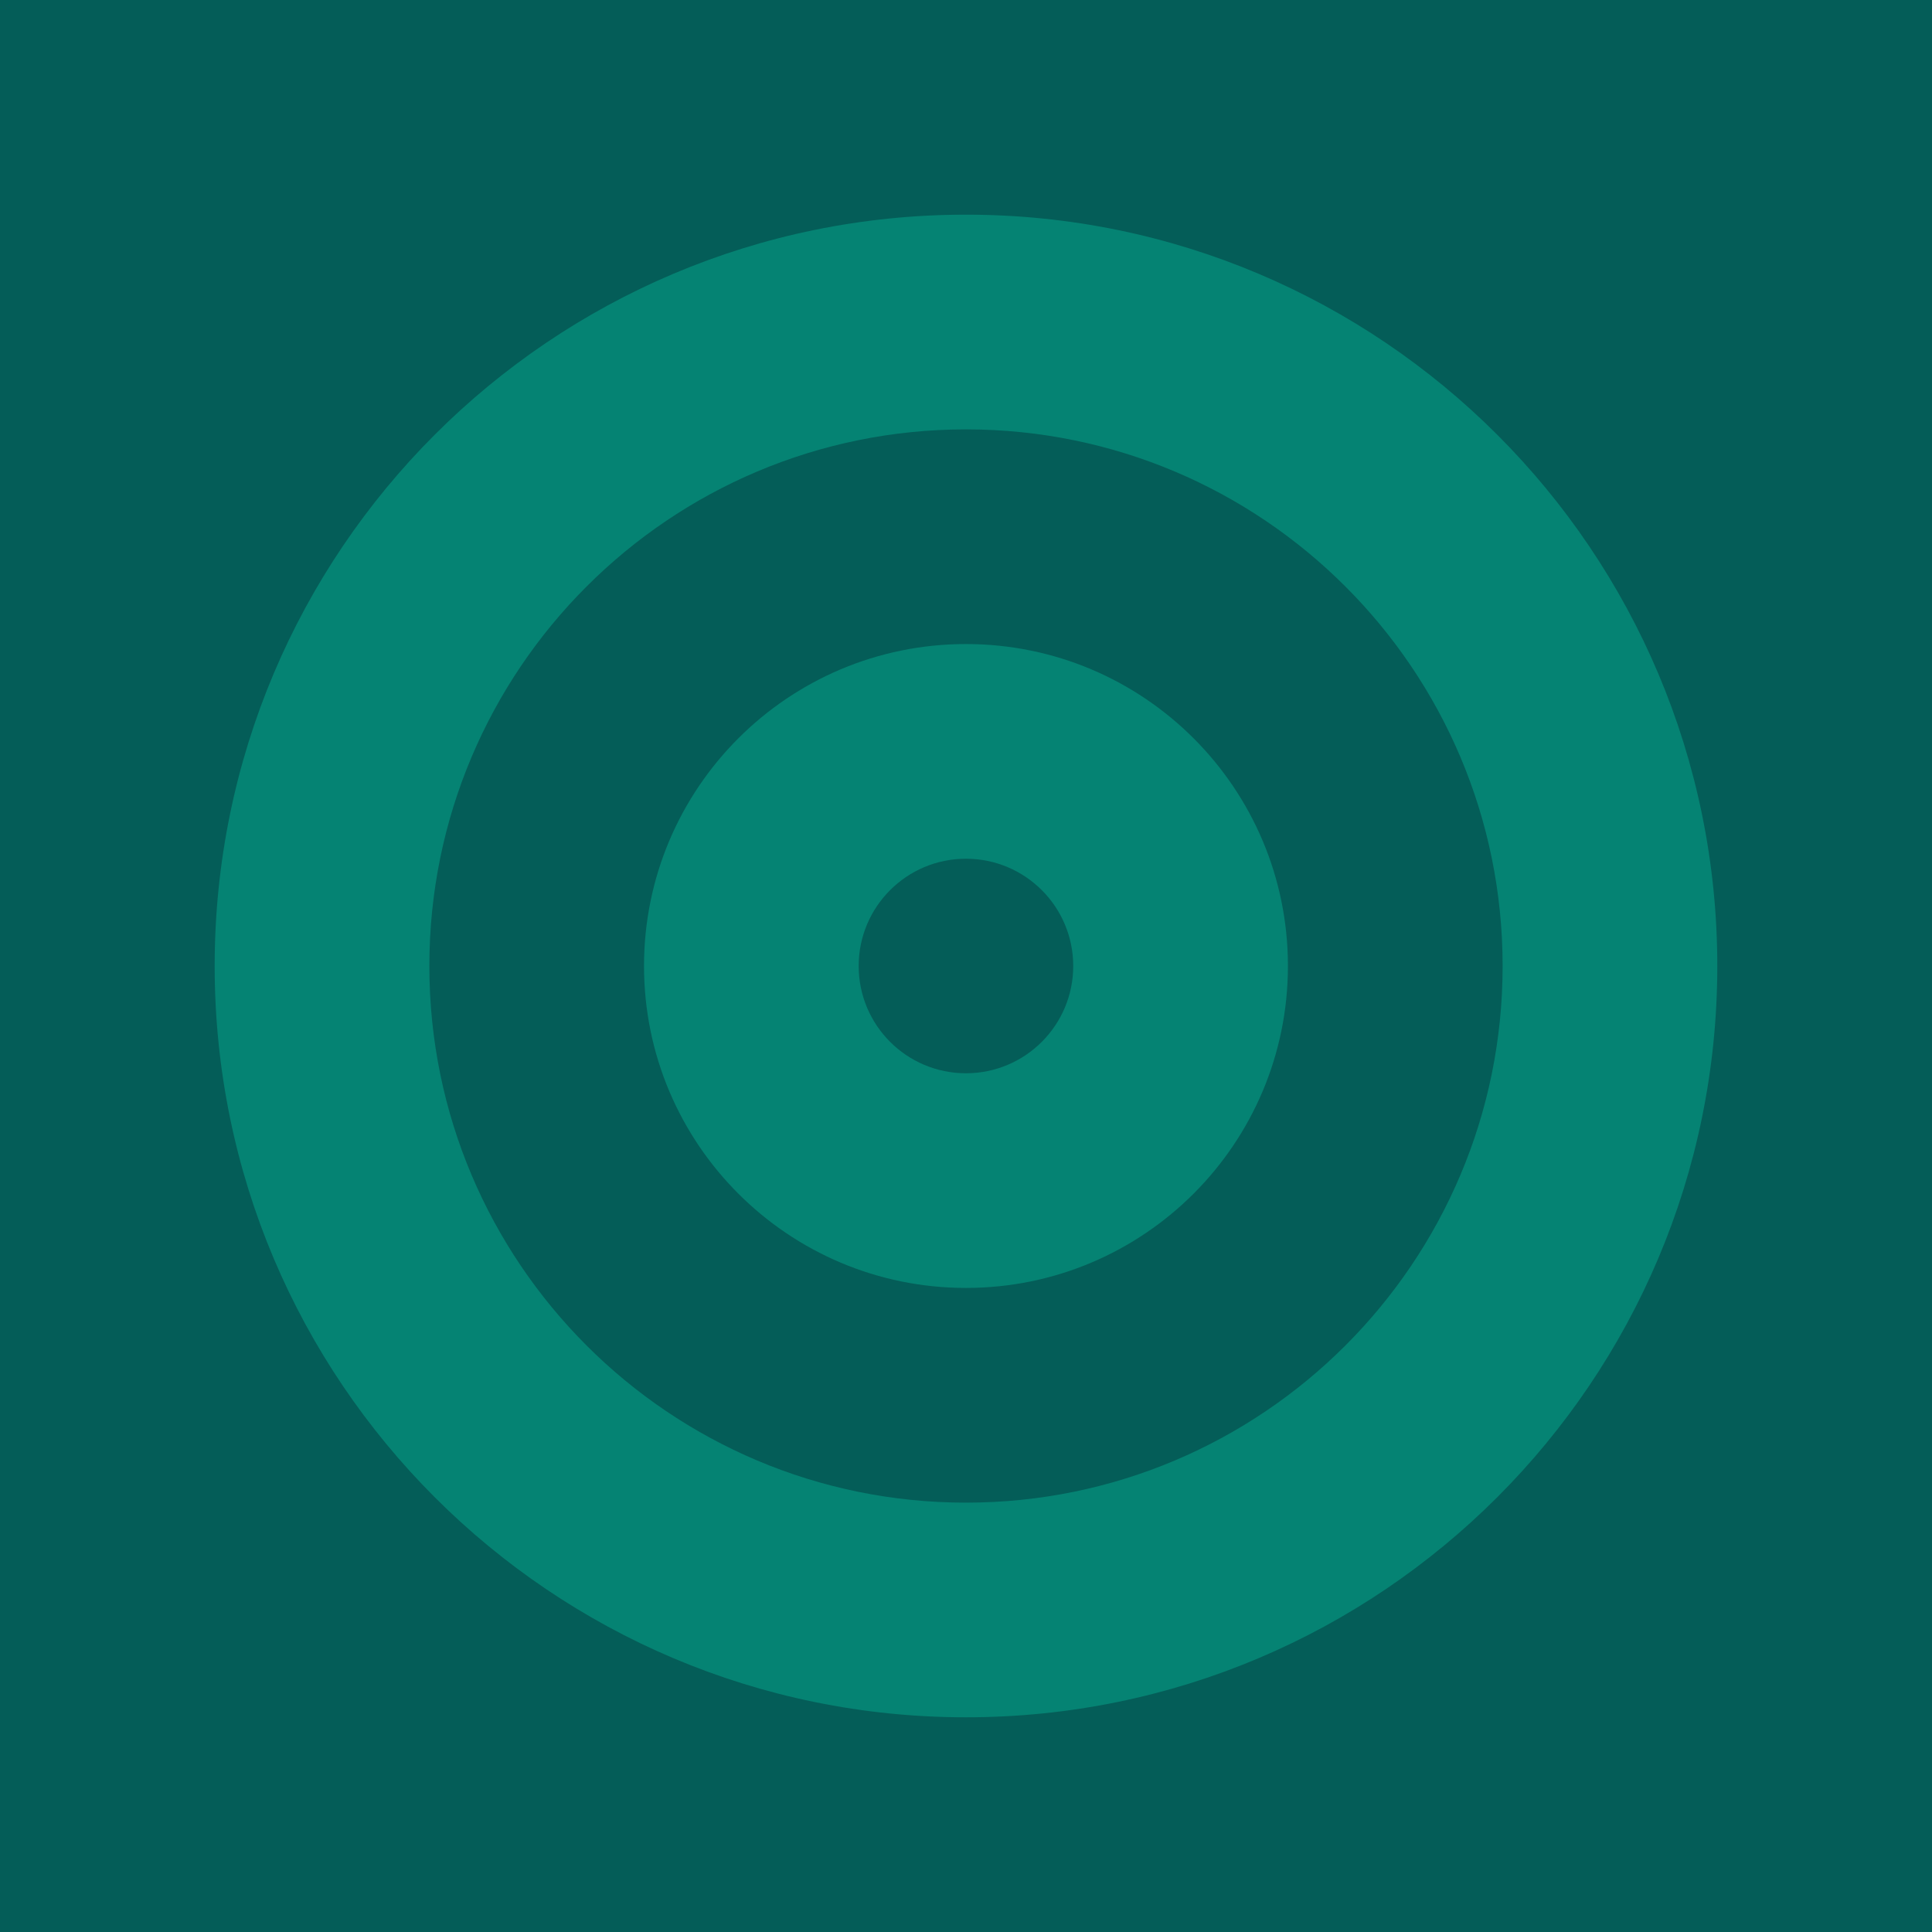 <svg width="180" height="180" viewBox="0 0 180 180" fill="none" xmlns="http://www.w3.org/2000/svg">
<path d="M180 0L0 0L0 180L180 180L180 0Z" fill="#045D58"/>
<path d="M89.999 159.997C128.658 159.997 159.997 128.658 159.997 89.999C159.997 51.339 128.658 20 89.999 20C51.34 20 20 51.339 20 89.999C20 128.658 51.34 159.997 89.999 159.997Z" fill="#058373"/>
<path d="M89.999 139.998C117.612 139.998 139.996 117.614 139.996 90.001C139.996 62.388 117.612 40.004 89.999 40.004C62.386 40.004 40.002 62.388 40.002 90.001C40.002 117.614 62.386 139.998 89.999 139.998Z" fill="#045D58"/>
<path d="M89.998 119.994C106.564 119.994 119.993 106.565 119.993 89.999C119.993 73.433 106.564 60.004 89.998 60.004C73.431 60.004 60.002 73.433 60.002 89.999C60.002 106.565 73.431 119.994 89.998 119.994Z" fill="#058373"/>
<path d="M89.995 99.994C95.515 99.994 99.99 95.52 99.99 90C99.99 84.48 95.515 80.006 89.995 80.006C84.476 80.006 80.001 84.48 80.001 90C80.001 95.52 84.476 99.994 89.995 99.994Z" fill="#045D58"/>
</svg>
